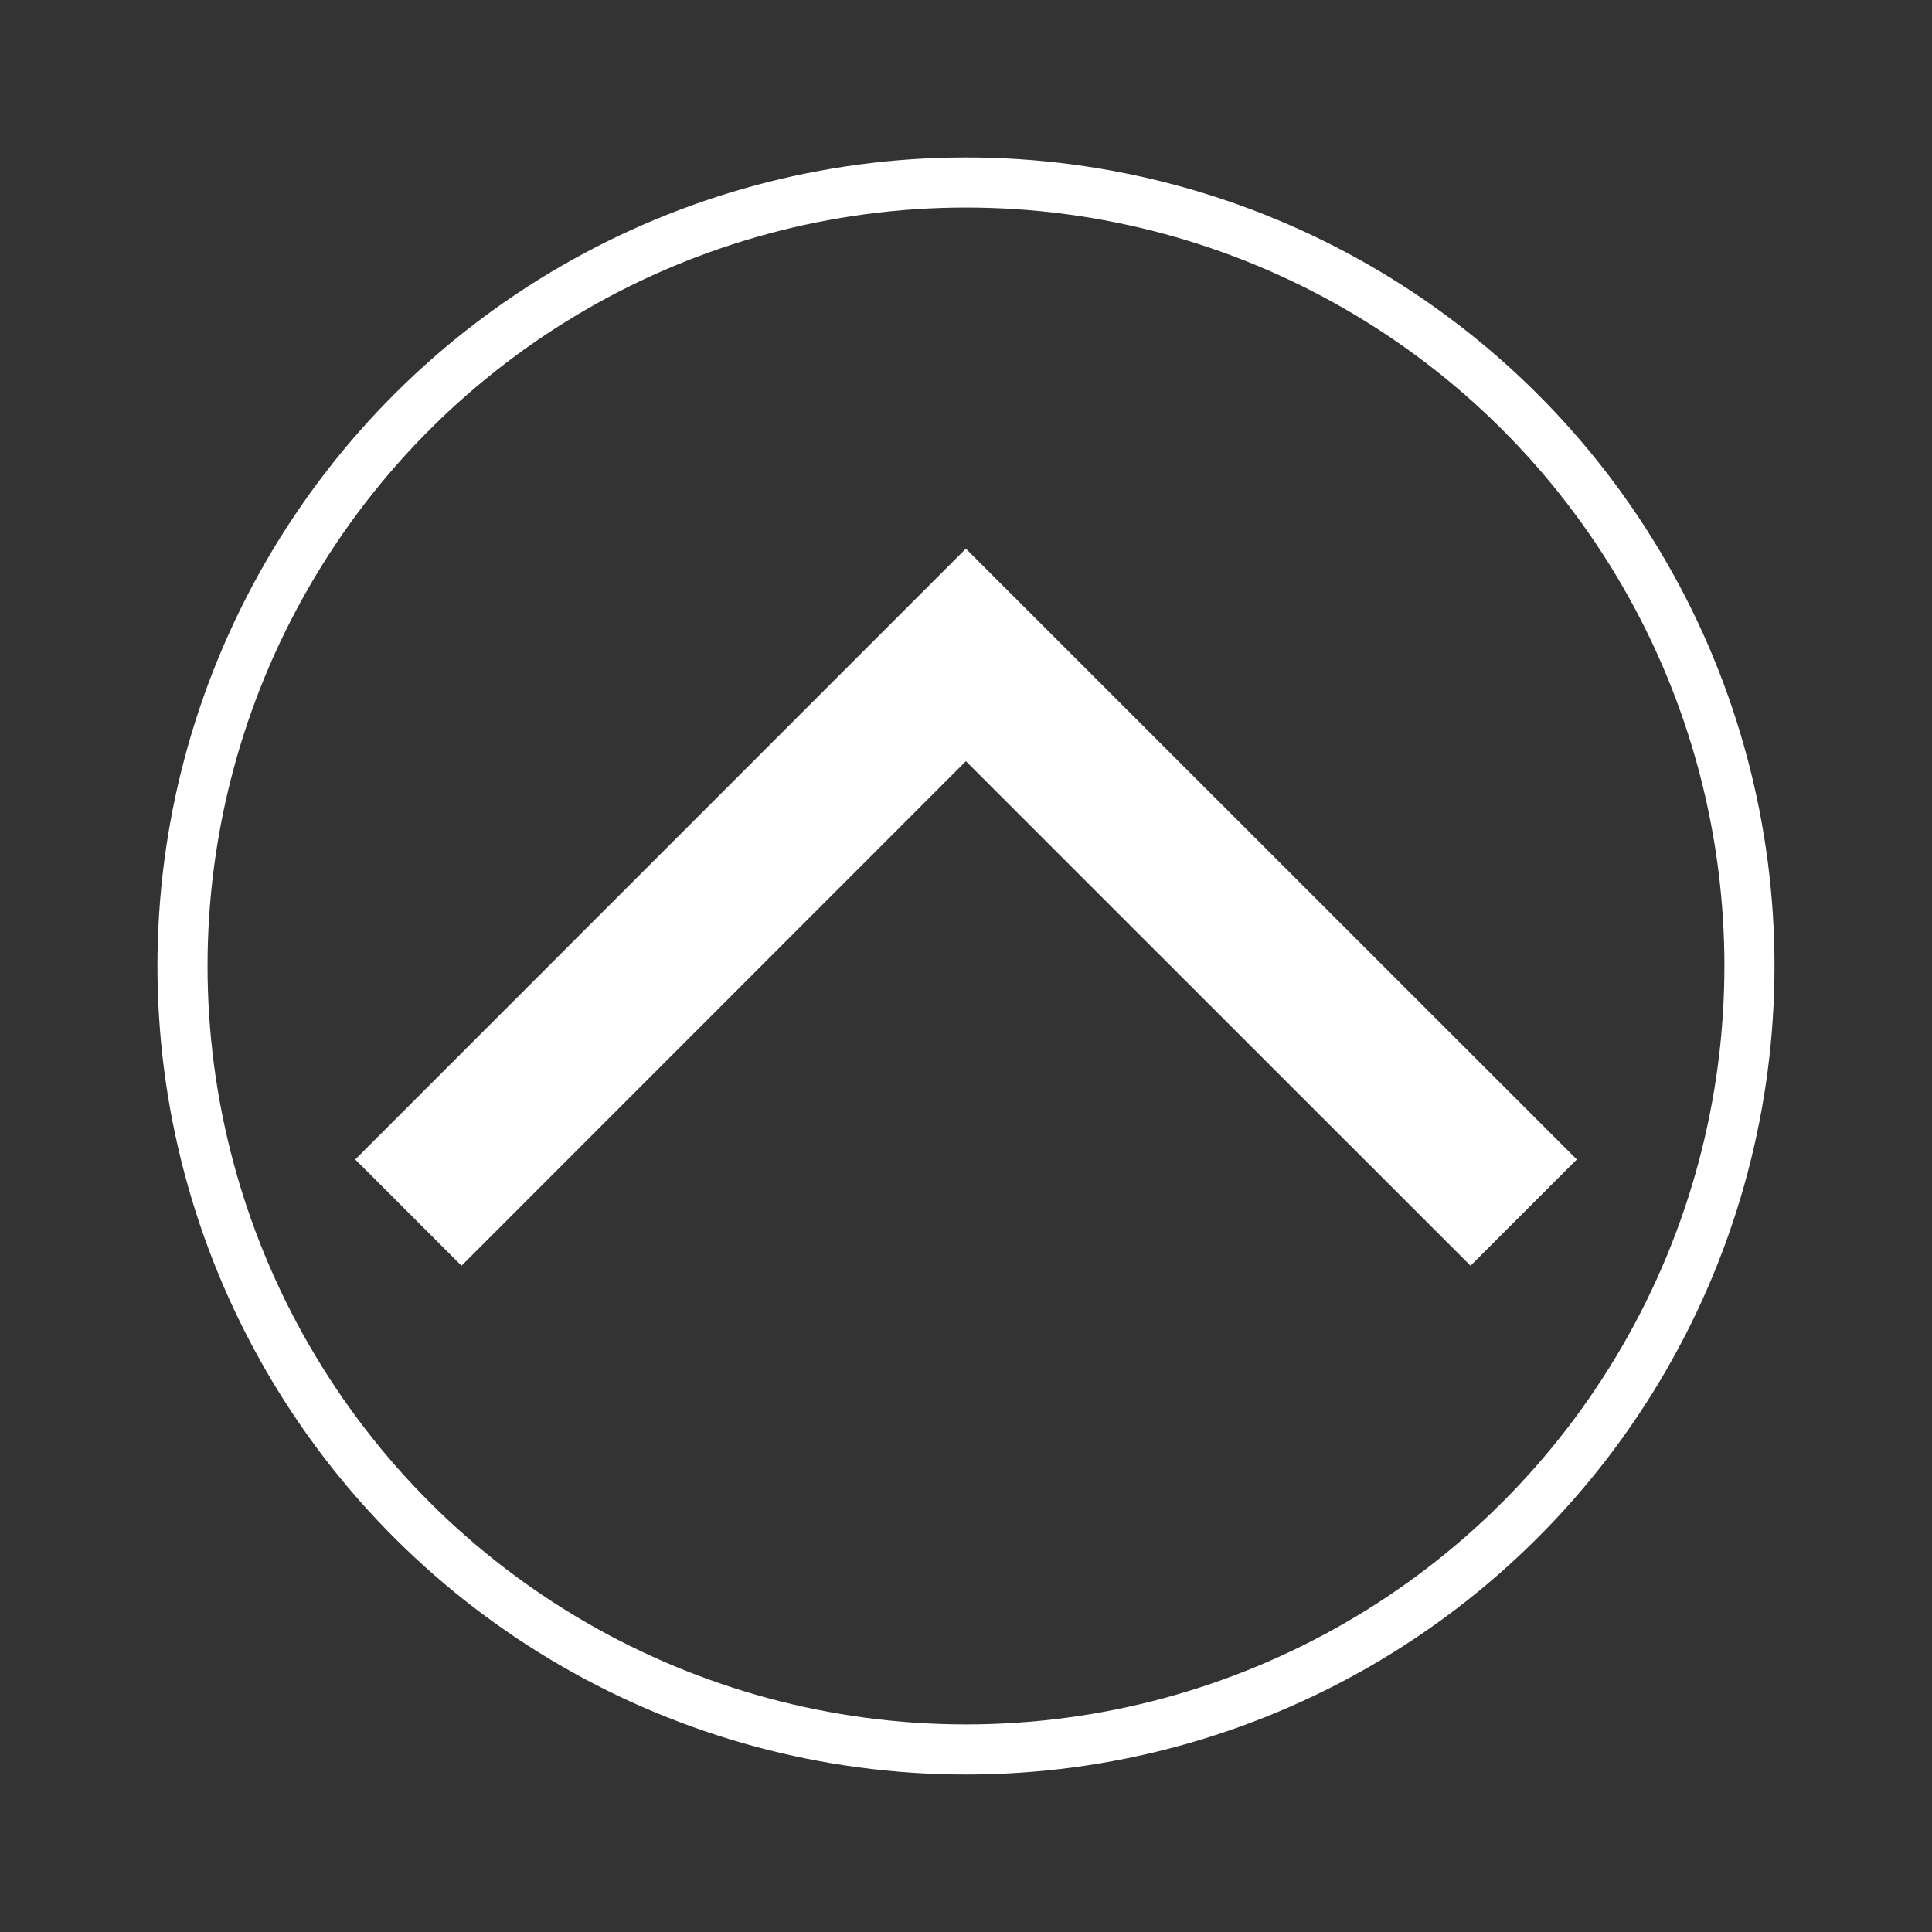 <svg xmlns="http://www.w3.org/2000/svg" xmlns:xlink="http://www.w3.org/1999/xlink" width="38.567" height="38.567" viewBox="0 0 38.567 38.567">
  <rect x="0" y="0" width="38.567" height="38.567" fill="#333333" stroke="none"/>
  <defs>
    <clipPath id="clip-path">
      <rect id="Rectangle_68" data-name="Rectangle 68" width="38.567" height="38.567" fill="none" stroke="#fff" stroke-width="1"/>
    </clipPath>
  </defs>
  <g id="Group_58" data-name="Group 58" transform="translate(0 38.567) rotate(-90)">
    <g id="Group_38" data-name="Group 38" transform="translate(0 0)" clip-path="url(#clip-path)">
      <ellipse id="Ellipse_2" data-name="Ellipse 2" cx="15.64" cy="15.64" rx="15.64" ry="15.64" transform="translate(3.644 3.643)" fill="none" stroke="#fff" stroke-miterlimit="10" stroke-width="1"/>
      <path id="Path_60" data-name="Path 60" d="M25.308,12.671,36.44,23.8,25.308,34.935" transform="translate(-10.947 -4.519)" fill="none" stroke="#fff" stroke-miterlimit="10" stroke-width="3"/>
    </g>
  </g>
</svg>
